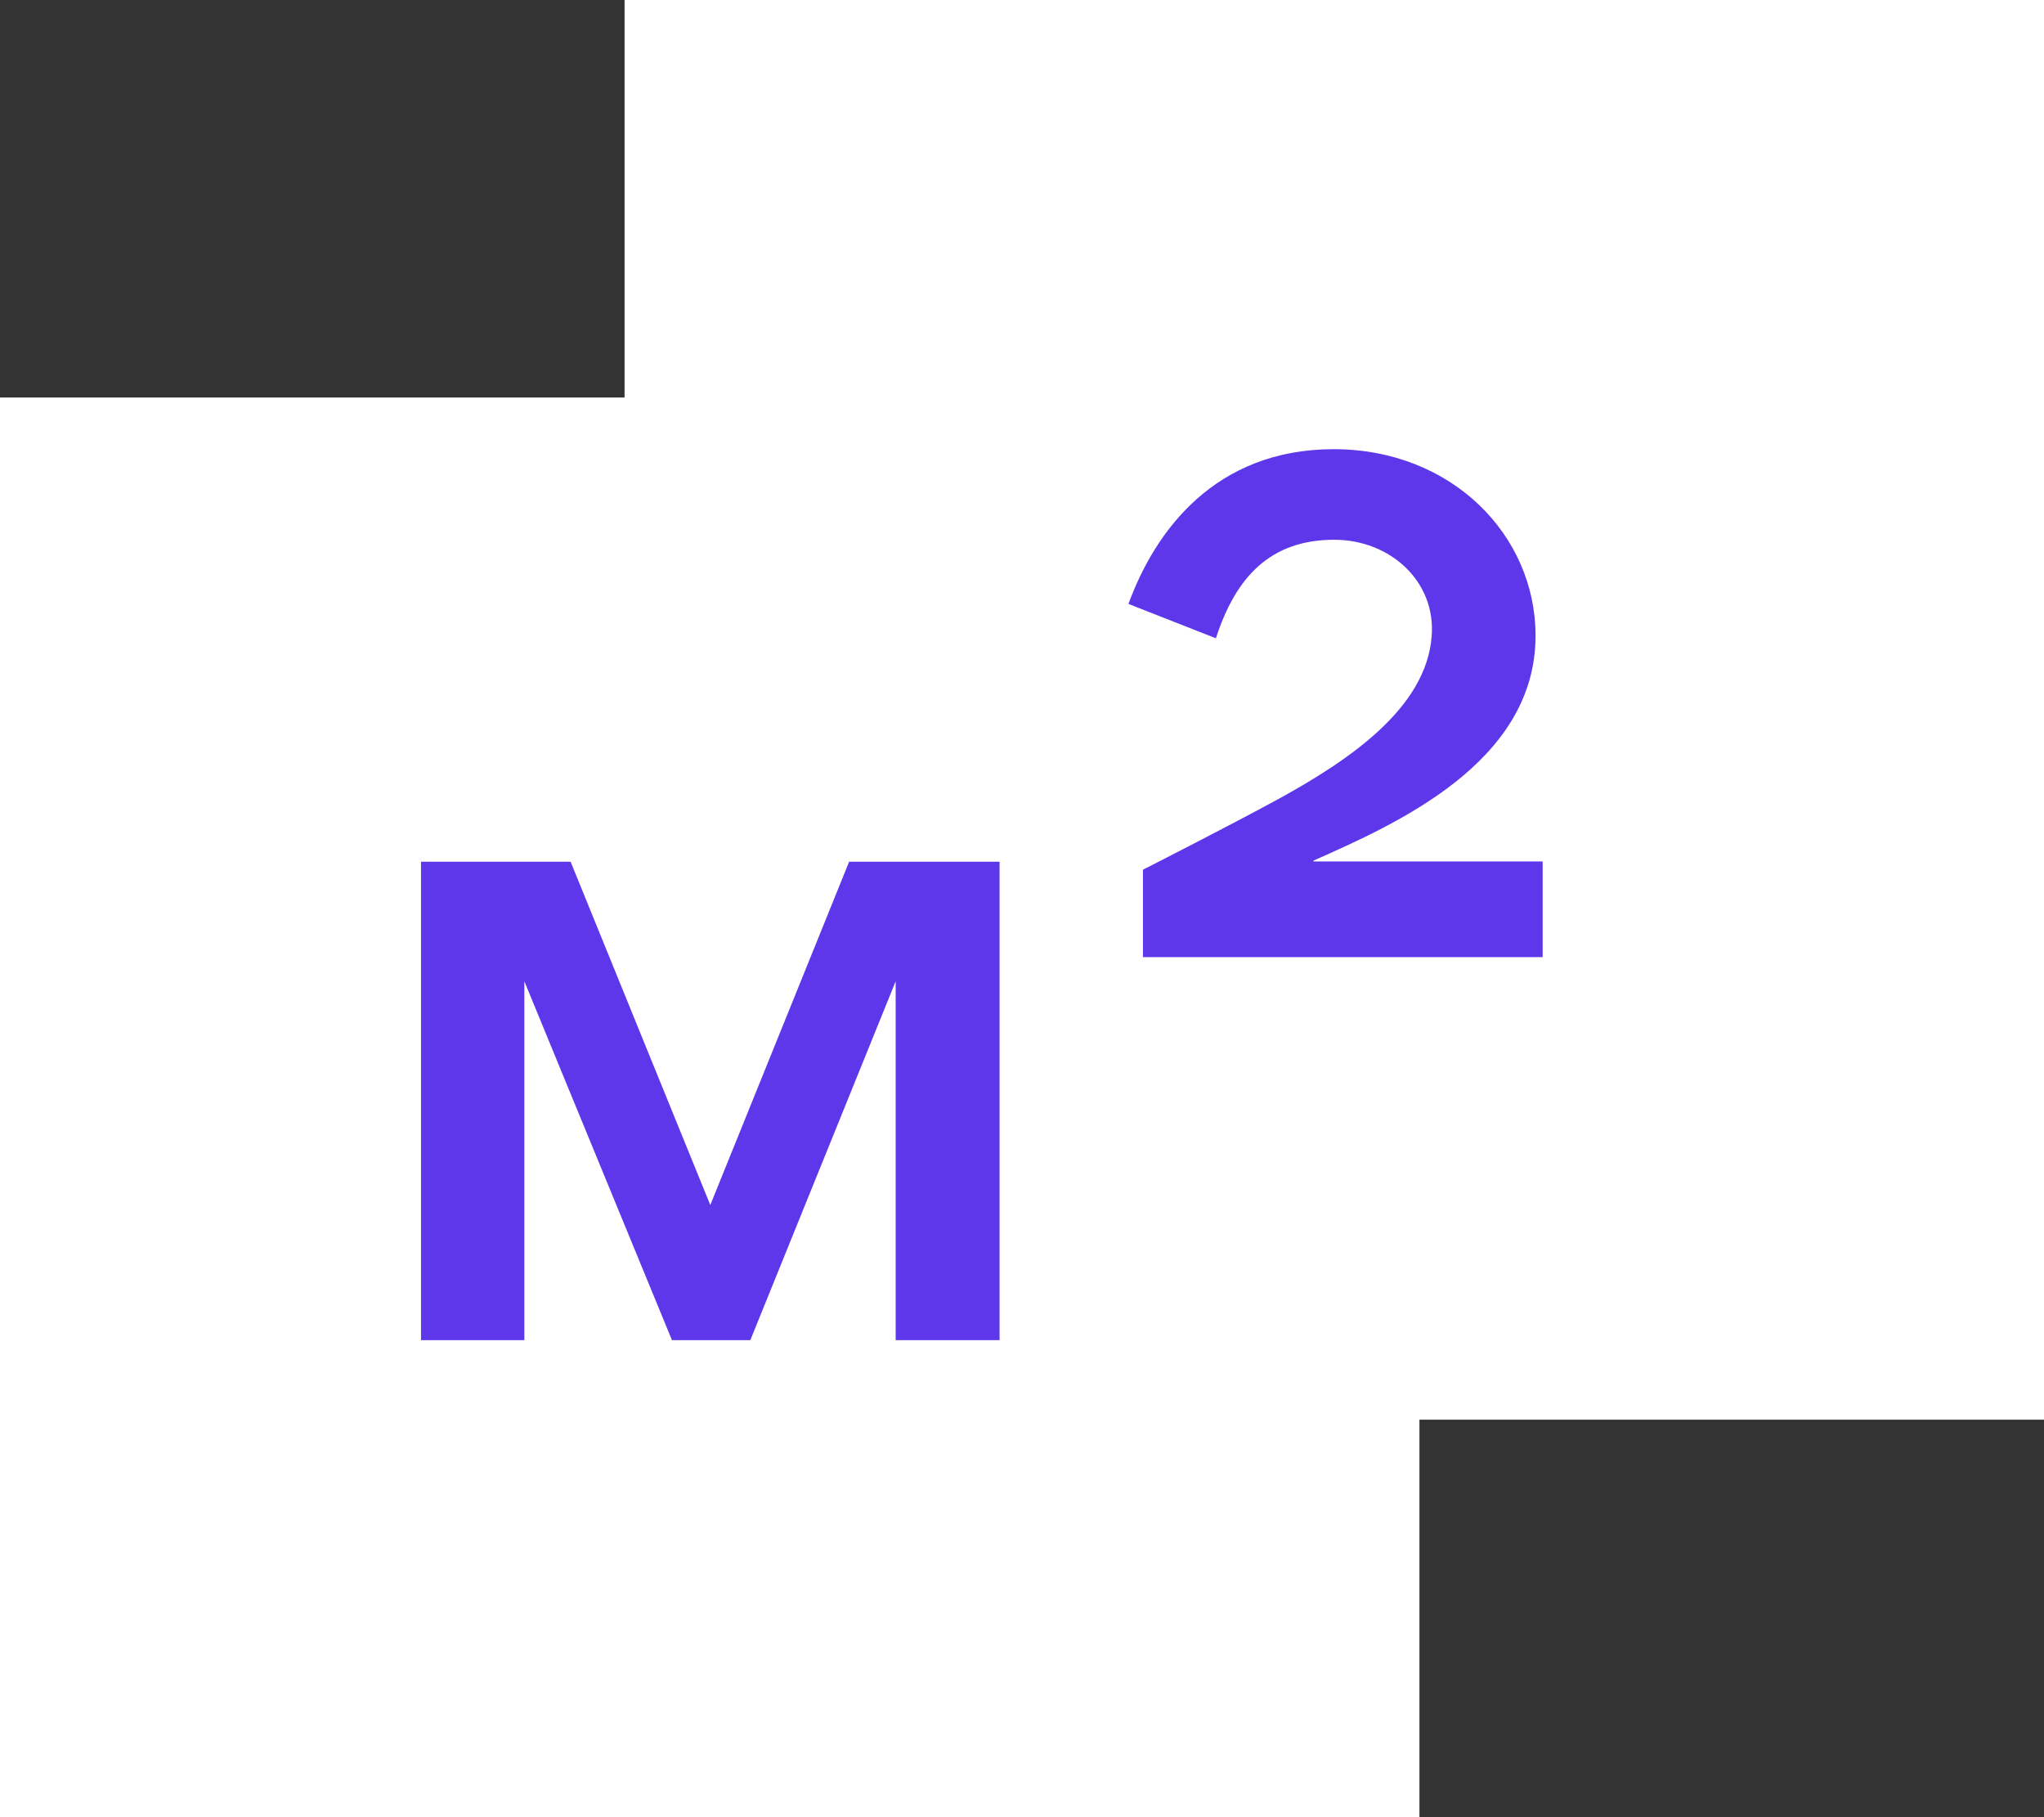 <?xml version="1.0" encoding="UTF-8"?> <svg xmlns="http://www.w3.org/2000/svg" xmlns:xlink="http://www.w3.org/1999/xlink" width="72" height="64" viewBox="0 0 72 64" fill="none"><rect x="0" y="0" width="72" height="64" fill="#333333" stroke="none"/><desc> Created with Pixso. </desc><defs></defs><path d="M22 0L72 0L72 50L50 50L50 64L0 64L0 14L22 14L22 0Z" clip-rule="evenodd" fill="#FFFFFF" fill-opacity="1" fill-rule="evenodd"></path><path d="M54.34 30.34L54.34 33.71L40.26 33.71L40.26 30.63C40.26 30.63 43.18 29.15 45.07 28.12C47.54 26.76 50.23 24.94 50.43 22.42C50.59 20.48 48.97 19.01 47 19.01C44.75 19.01 43.53 20.32 42.83 22.48L39.75 21.27C40.69 18.69 42.81 15.82 46.98 15.82C51.14 15.82 54.09 18.85 54.09 22.39C54.09 26.88 49.12 29.04 46.27 30.31L46.27 30.34L54.34 30.34ZM14.83 47.2L14.83 30.35L20.1 30.35L25.02 42.44L29.91 30.35L35.21 30.35L35.21 47.2L31.55 47.2L31.55 34.56L26.43 47.2L23.67 47.2L18.47 34.56L18.47 47.2L14.83 47.2Z" fill="#5F37EB" fill-opacity="1" fill-rule="evenodd"></path></svg> 